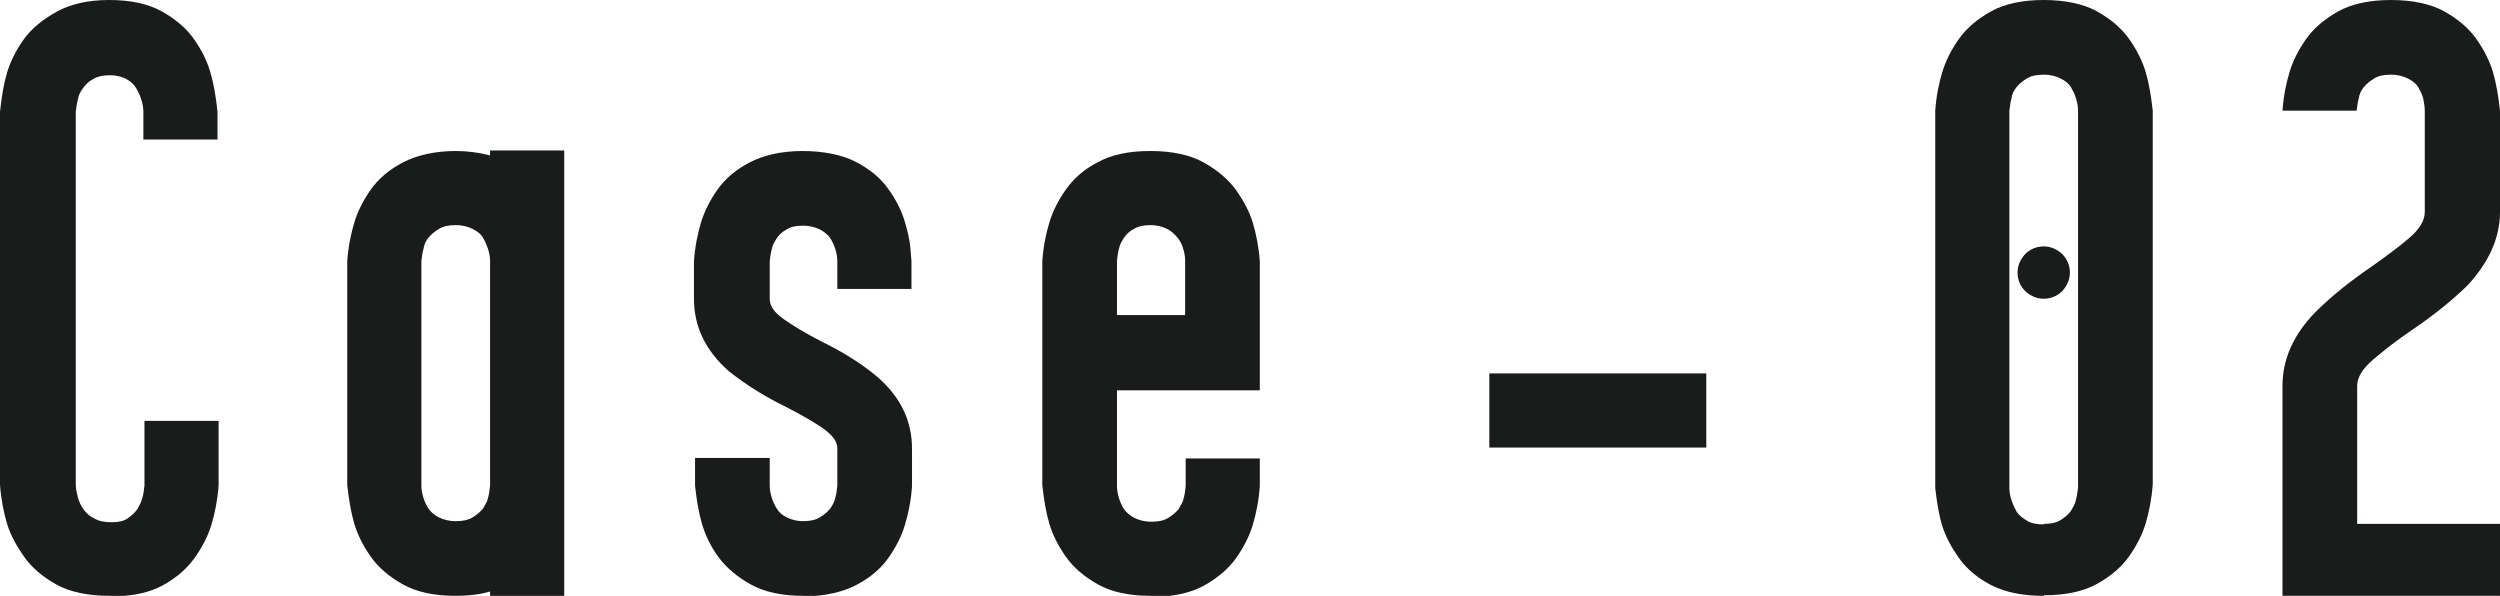 <?xml version="1.0" encoding="UTF-8"?><svg id="a" xmlns="http://www.w3.org/2000/svg" viewBox="0 0 45.86 10.93"><defs><style>.b{fill:#1a1b1b;}</style></defs><path class="b" d="M2.02,10.93c-.41,0-.74-.07-.99-.21s-.45-.31-.59-.51c-.14-.2-.25-.4-.31-.6-.06-.2-.11-.44-.13-.72V2.05c.03-.28,.07-.52,.13-.72,.06-.2,.16-.4,.3-.6S.78,.36,1.03,.22C1.28,.08,1.6,0,2,0s.72,.07,.97,.21,.45,.31,.59,.51c.14,.2,.24,.4,.3,.61,.06,.2,.1,.44,.13,.72v.51h-1.36v-.51c0-.09-.02-.17-.04-.23-.02-.07-.05-.13-.09-.2s-.1-.12-.18-.17c-.08-.04-.18-.07-.3-.07s-.23,.02-.31,.07c-.08,.04-.14,.1-.19,.17s-.08,.13-.09,.2c-.02,.07-.03,.15-.04,.23v6.83c0,.09,.02,.17,.04,.25,.02,.07,.05,.14,.1,.21,.05,.07,.11,.13,.2,.17,.08,.05,.19,.07,.32,.07,.12,0,.22-.02,.29-.07s.13-.1,.18-.17c.04-.07,.07-.13,.09-.2,.02-.07,.03-.14,.04-.23v-1.19h1.36v1.18c-.02,.28-.07,.52-.13,.72-.06,.2-.16,.4-.3,.6-.14,.2-.33,.37-.58,.51s-.57,.21-.96,.21Z"/><path class="b" d="M8.36,10.93c-.4,0-.72-.07-.97-.21s-.45-.31-.59-.51-.24-.4-.3-.6c-.06-.2-.1-.44-.13-.71V4.79c.02-.28,.07-.51,.13-.71,.06-.2,.16-.4,.3-.6,.14-.2,.34-.37,.59-.5s.58-.21,.97-.21c.22,0,.43,.03,.63,.08v-.09h1.36V10.93h-1.36v-.08c-.2,.06-.41,.08-.63,.08Zm0-1.37c.13,0,.23-.02,.31-.07s.14-.1,.19-.16c.04-.07,.08-.13,.09-.19,.02-.06,.03-.14,.04-.23V4.79c0-.09-.02-.17-.04-.23-.02-.06-.05-.13-.09-.2-.04-.07-.11-.12-.19-.16s-.18-.07-.31-.07-.23,.02-.31,.07-.14,.1-.19,.16-.08,.13-.09,.2c-.02,.07-.03,.14-.04,.23v4.12c0,.09,.02,.16,.04,.23,.02,.06,.05,.13,.09,.19s.11,.12,.19,.16,.18,.07,.31,.07Z"/><path class="b" d="M14.74,10.93c-.4,0-.72-.07-.97-.21s-.45-.31-.59-.5-.24-.4-.3-.6c-.06-.2-.1-.44-.13-.71v-.51h1.37v.51c0,.09,.02,.16,.04,.23,.02,.06,.05,.13,.09,.19,.04,.07,.1,.12,.18,.16,.08,.04,.18,.07,.3,.07s.23-.02,.31-.07,.14-.1,.19-.16c.04-.06,.08-.13,.09-.19,.02-.06,.03-.14,.04-.23v-.69c0-.12-.09-.24-.26-.36-.17-.12-.4-.25-.69-.4-.37-.18-.71-.39-1.04-.65-.43-.38-.64-.82-.64-1.33v-.69c.02-.28,.07-.51,.13-.71,.06-.2,.16-.4,.3-.6,.14-.2,.34-.37,.59-.5s.58-.21,.97-.21,.73,.07,.98,.2,.45,.29,.59,.49c.14,.19,.24,.39,.3,.58,.06,.2,.1,.37,.11,.51s.02,.22,.02,.24v.51h-1.36v-.51c0-.09-.02-.17-.04-.23-.02-.06-.05-.13-.09-.19-.04-.06-.11-.12-.19-.16s-.18-.07-.31-.07-.23,.02-.3,.07c-.08,.04-.14,.1-.18,.16-.04,.06-.08,.13-.09,.19-.02,.07-.03,.14-.04,.23v.69c0,.13,.08,.25,.25,.37,.17,.12,.4,.26,.69,.41,.37,.18,.72,.39,1.03,.65,.43,.37,.64,.81,.64,1.32v.69c-.02,.28-.07,.51-.13,.71-.06,.2-.16,.4-.3,.6-.14,.2-.34,.37-.59,.5s-.58,.21-.98,.21Z"/><path class="b" d="M21.11,10.93c-.4,0-.72-.07-.97-.21s-.45-.31-.59-.51-.24-.4-.3-.6c-.06-.2-.1-.44-.13-.71V4.79c.02-.28,.07-.51,.13-.71,.06-.2,.16-.4,.3-.6,.14-.2,.33-.37,.58-.5,.25-.14,.57-.21,.97-.21s.73,.07,.98,.21,.45,.31,.59,.5c.14,.2,.25,.4,.31,.6s.11,.44,.13,.71v2.37h-2.62v1.76c0,.09,.02,.16,.04,.23,.02,.06,.05,.13,.09,.19s.11,.12,.19,.16,.18,.07,.31,.07,.23-.02,.31-.07,.14-.1,.19-.16c.04-.07,.08-.13,.09-.19,.02-.06,.03-.14,.04-.23v-.51h1.36v.51c-.02,.28-.07,.51-.13,.71-.06,.2-.16,.4-.3,.6-.14,.2-.34,.37-.59,.51s-.58,.21-.98,.21Zm.63-5.15v-1c0-.09-.02-.17-.04-.23-.02-.07-.05-.13-.1-.19-.05-.06-.11-.12-.19-.16s-.18-.07-.31-.07c-.12,0-.22,.02-.3,.07-.08,.04-.14,.1-.18,.16s-.08,.13-.09,.19c-.02,.07-.03,.14-.04,.23v1h1.26Z"/><path class="b" d="M31.3,8.21h-3.98v-1.36h3.98v1.36Z"/><path class="b" d="M37.49,10.93c-.4,0-.72-.07-.97-.2s-.45-.3-.59-.5-.24-.39-.3-.58c-.06-.19-.1-.43-.13-.7V2.03c.02-.28,.07-.51,.13-.71,.06-.2,.16-.4,.3-.6,.14-.2,.34-.37,.59-.51s.58-.21,.97-.21,.73,.07,.98,.21,.45,.31,.59,.51c.14,.2,.24,.4,.3,.6,.06,.2,.1,.44,.13,.71v6.85c-.02,.28-.07,.52-.13,.72-.06,.2-.16,.4-.3,.6-.14,.2-.34,.37-.59,.51-.25,.14-.58,.21-.98,.21Zm0-1.32c.13,0,.23-.02,.31-.07s.14-.1,.19-.17c.04-.07,.08-.13,.09-.2,.02-.07,.03-.14,.04-.23V2.03c0-.09-.02-.17-.04-.23-.02-.07-.05-.13-.09-.2-.04-.07-.11-.12-.19-.16s-.18-.07-.31-.07-.23,.02-.31,.07-.14,.1-.19,.16-.08,.13-.09,.2c-.02,.07-.03,.15-.04,.23v6.92c0,.09,.02,.17,.04,.23,.02,.06,.05,.13,.09,.2,.04,.07,.11,.12,.19,.17s.18,.07,.31,.07Zm0-4.13c-.13,0-.24-.05-.34-.14-.09-.09-.14-.21-.14-.34s.05-.24,.14-.34c.09-.09,.21-.14,.34-.14s.24,.05,.34,.14c.09,.09,.14,.21,.14,.34s-.05,.24-.14,.34c-.09,.09-.21,.14-.34,.14Z"/><path class="b" d="M41.87,10.93v-3.85c0-.49,.2-.94,.6-1.35,.3-.3,.64-.57,1.02-.83,.27-.19,.5-.36,.7-.53s.29-.33,.29-.48v-1.86c0-.09-.02-.17-.03-.23-.02-.07-.05-.13-.09-.2-.04-.07-.11-.12-.19-.16s-.18-.07-.31-.07-.23,.02-.31,.07-.14,.1-.19,.16-.08,.13-.09,.2c-.02,.07-.03,.15-.04,.23h-1.36c.02-.28,.07-.51,.13-.71,.06-.2,.16-.4,.3-.6,.14-.2,.34-.37,.59-.51s.58-.21,.97-.21,.73,.07,.98,.21,.45,.31,.59,.51c.14,.2,.24,.4,.3,.6,.06,.2,.1,.44,.13,.71v1.86c0,.48-.21,.93-.6,1.35-.3,.29-.64,.56-1.01,.81-.28,.19-.51,.37-.71,.54-.2,.17-.3,.33-.3,.49v2.53h2.62v1.32h-3.99Z"/></svg>